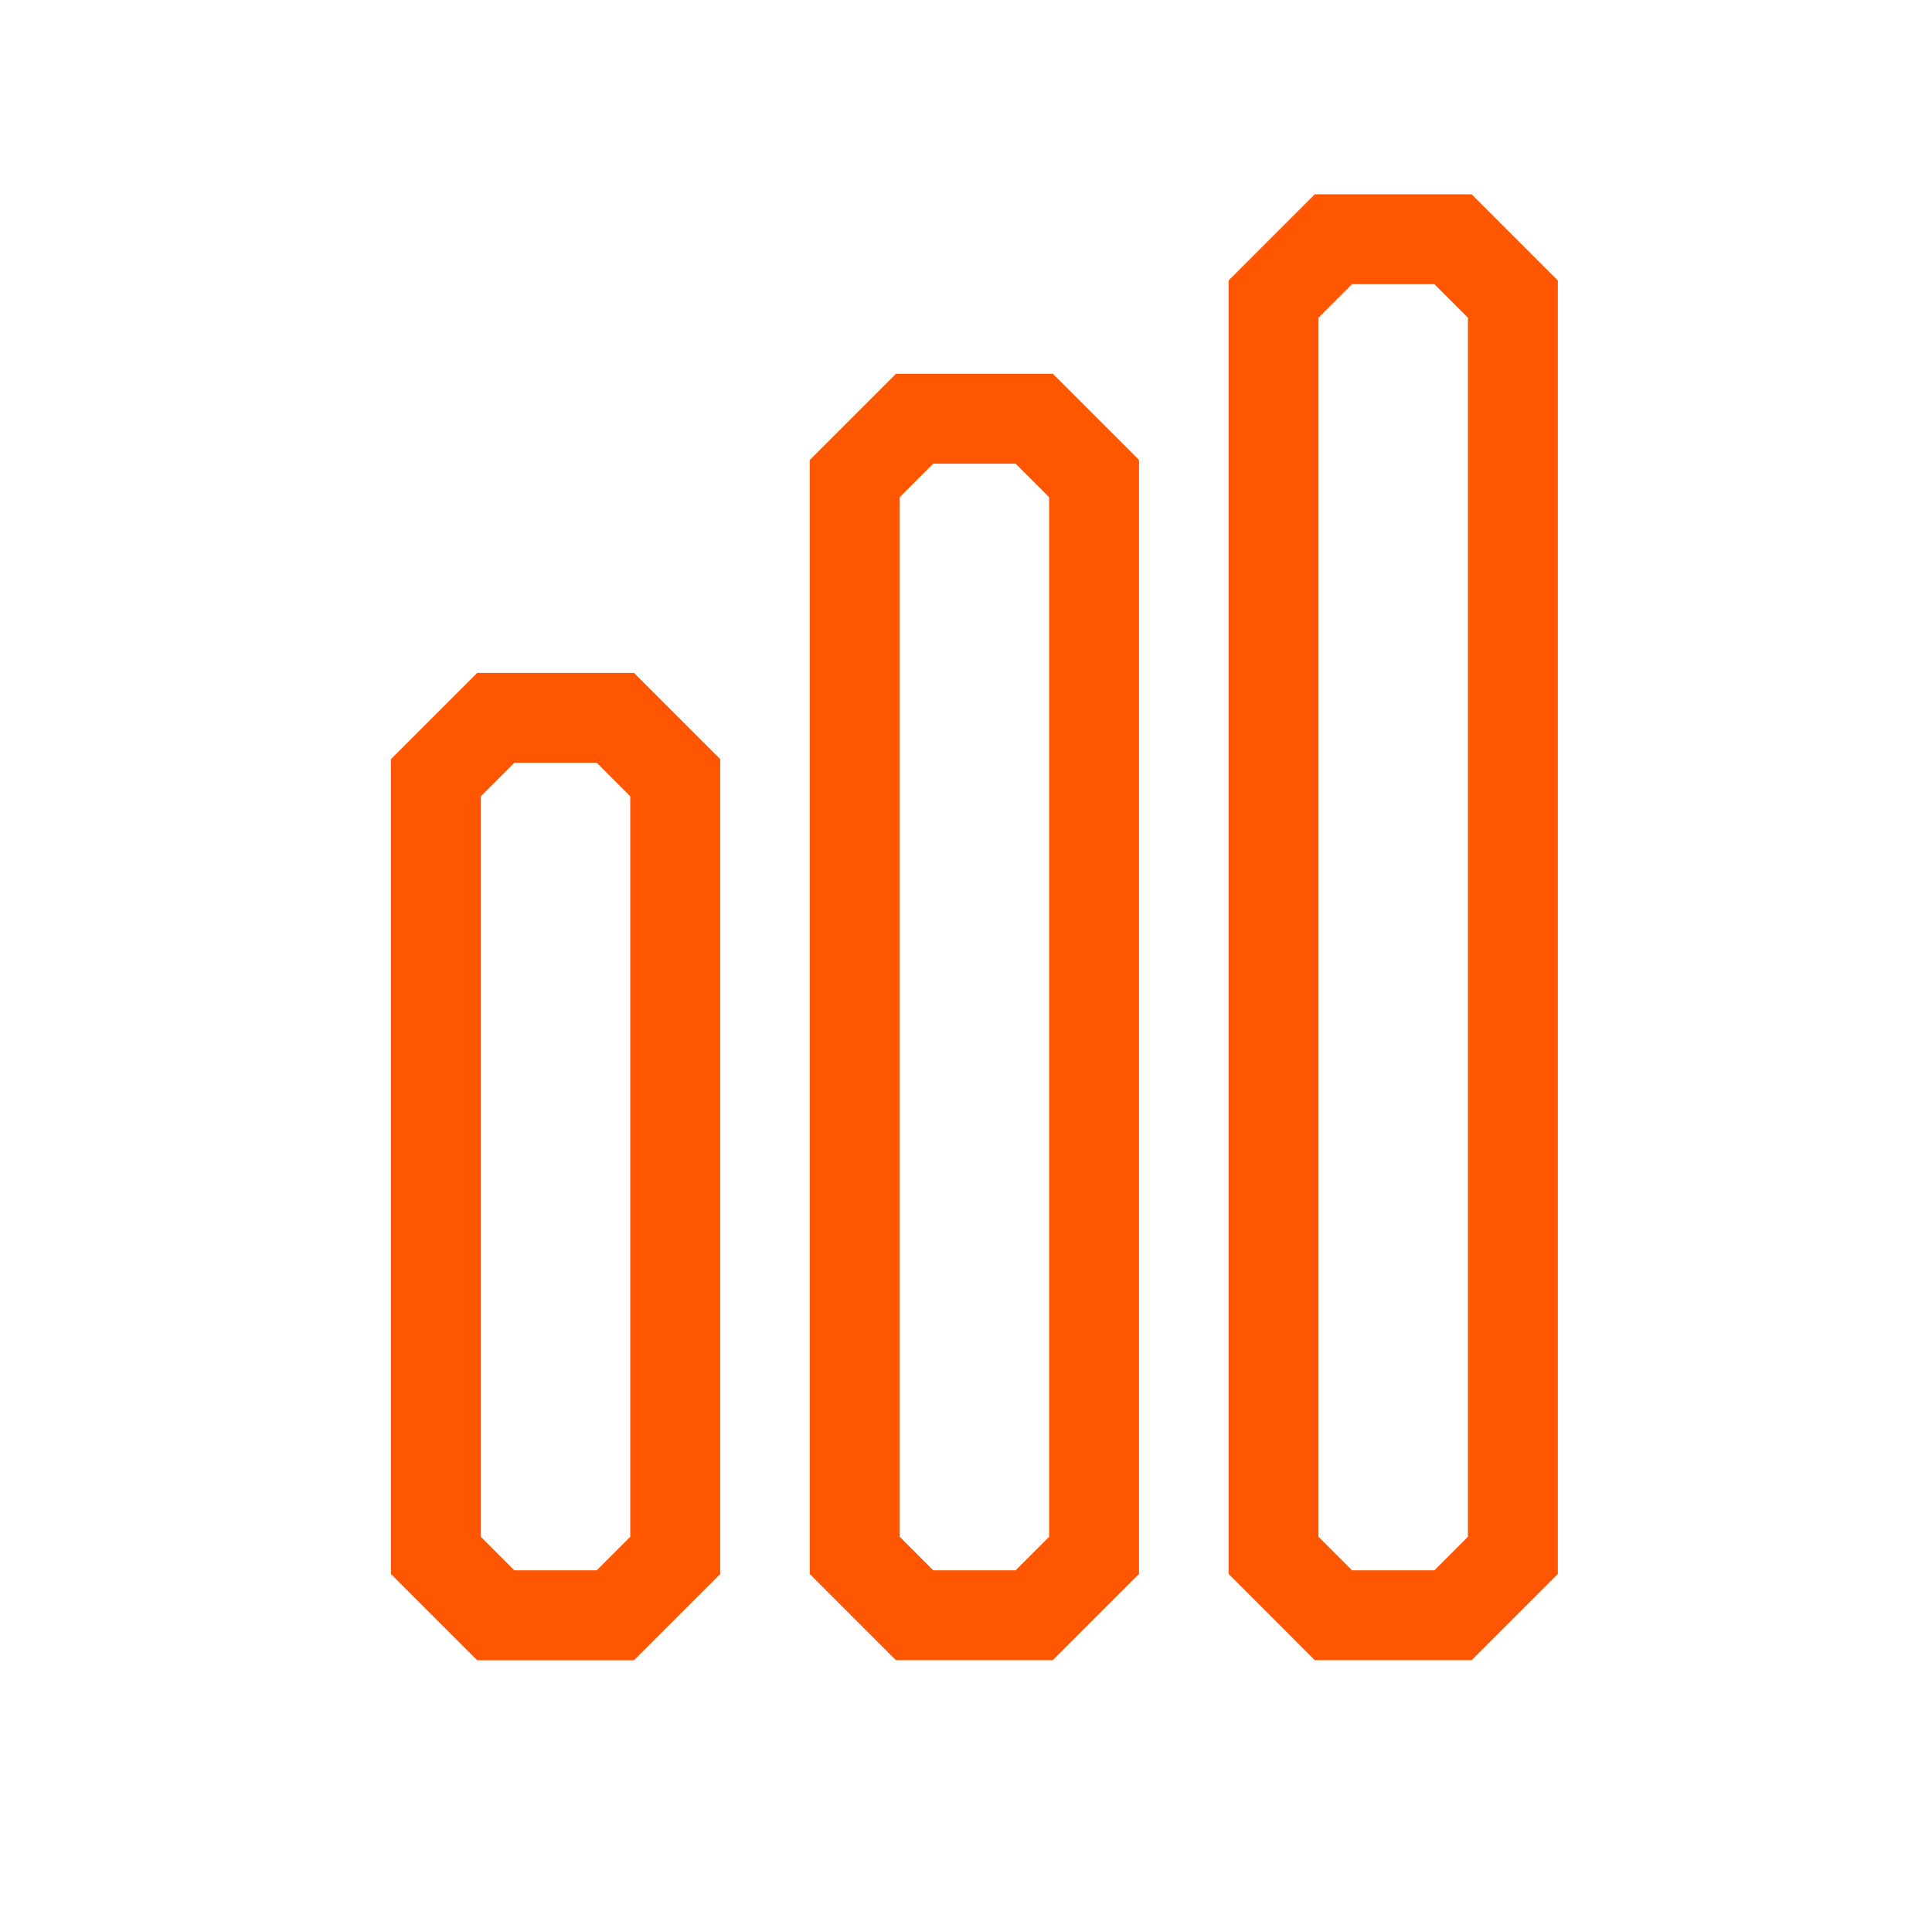 <svg width="111" height="110" viewBox="0 0 111 110" fill="none" xmlns="http://www.w3.org/2000/svg">
<path d="M84.553 11.166H75.538L70.587 16.117V90.442L75.538 95.394H84.553L89.504 90.442V16.117L84.553 11.166ZM84.336 88.304L82.411 90.229H77.677L75.752 88.304V18.256L77.677 16.331H82.411L84.336 18.256V88.304Z" fill="#FF5601"/>
<path d="M51.474 21.479L46.523 26.43V90.442L51.474 95.394H60.488L65.44 90.442V26.43L60.488 21.479H51.474ZM60.275 88.304L58.35 90.229H53.616L51.691 88.304V28.568L53.616 26.643H58.35L60.275 28.568V88.304Z" fill="#FF5601"/>
<path d="M27.413 38.667L22.462 43.618V90.446L27.413 95.397H36.427L41.379 90.446V43.618L36.427 38.667H27.413ZM36.21 88.304L34.286 90.229H29.551L27.627 88.304V45.757L29.551 43.832H34.286L36.21 45.757V88.304Z" fill="#FF5601"/>
</svg>
